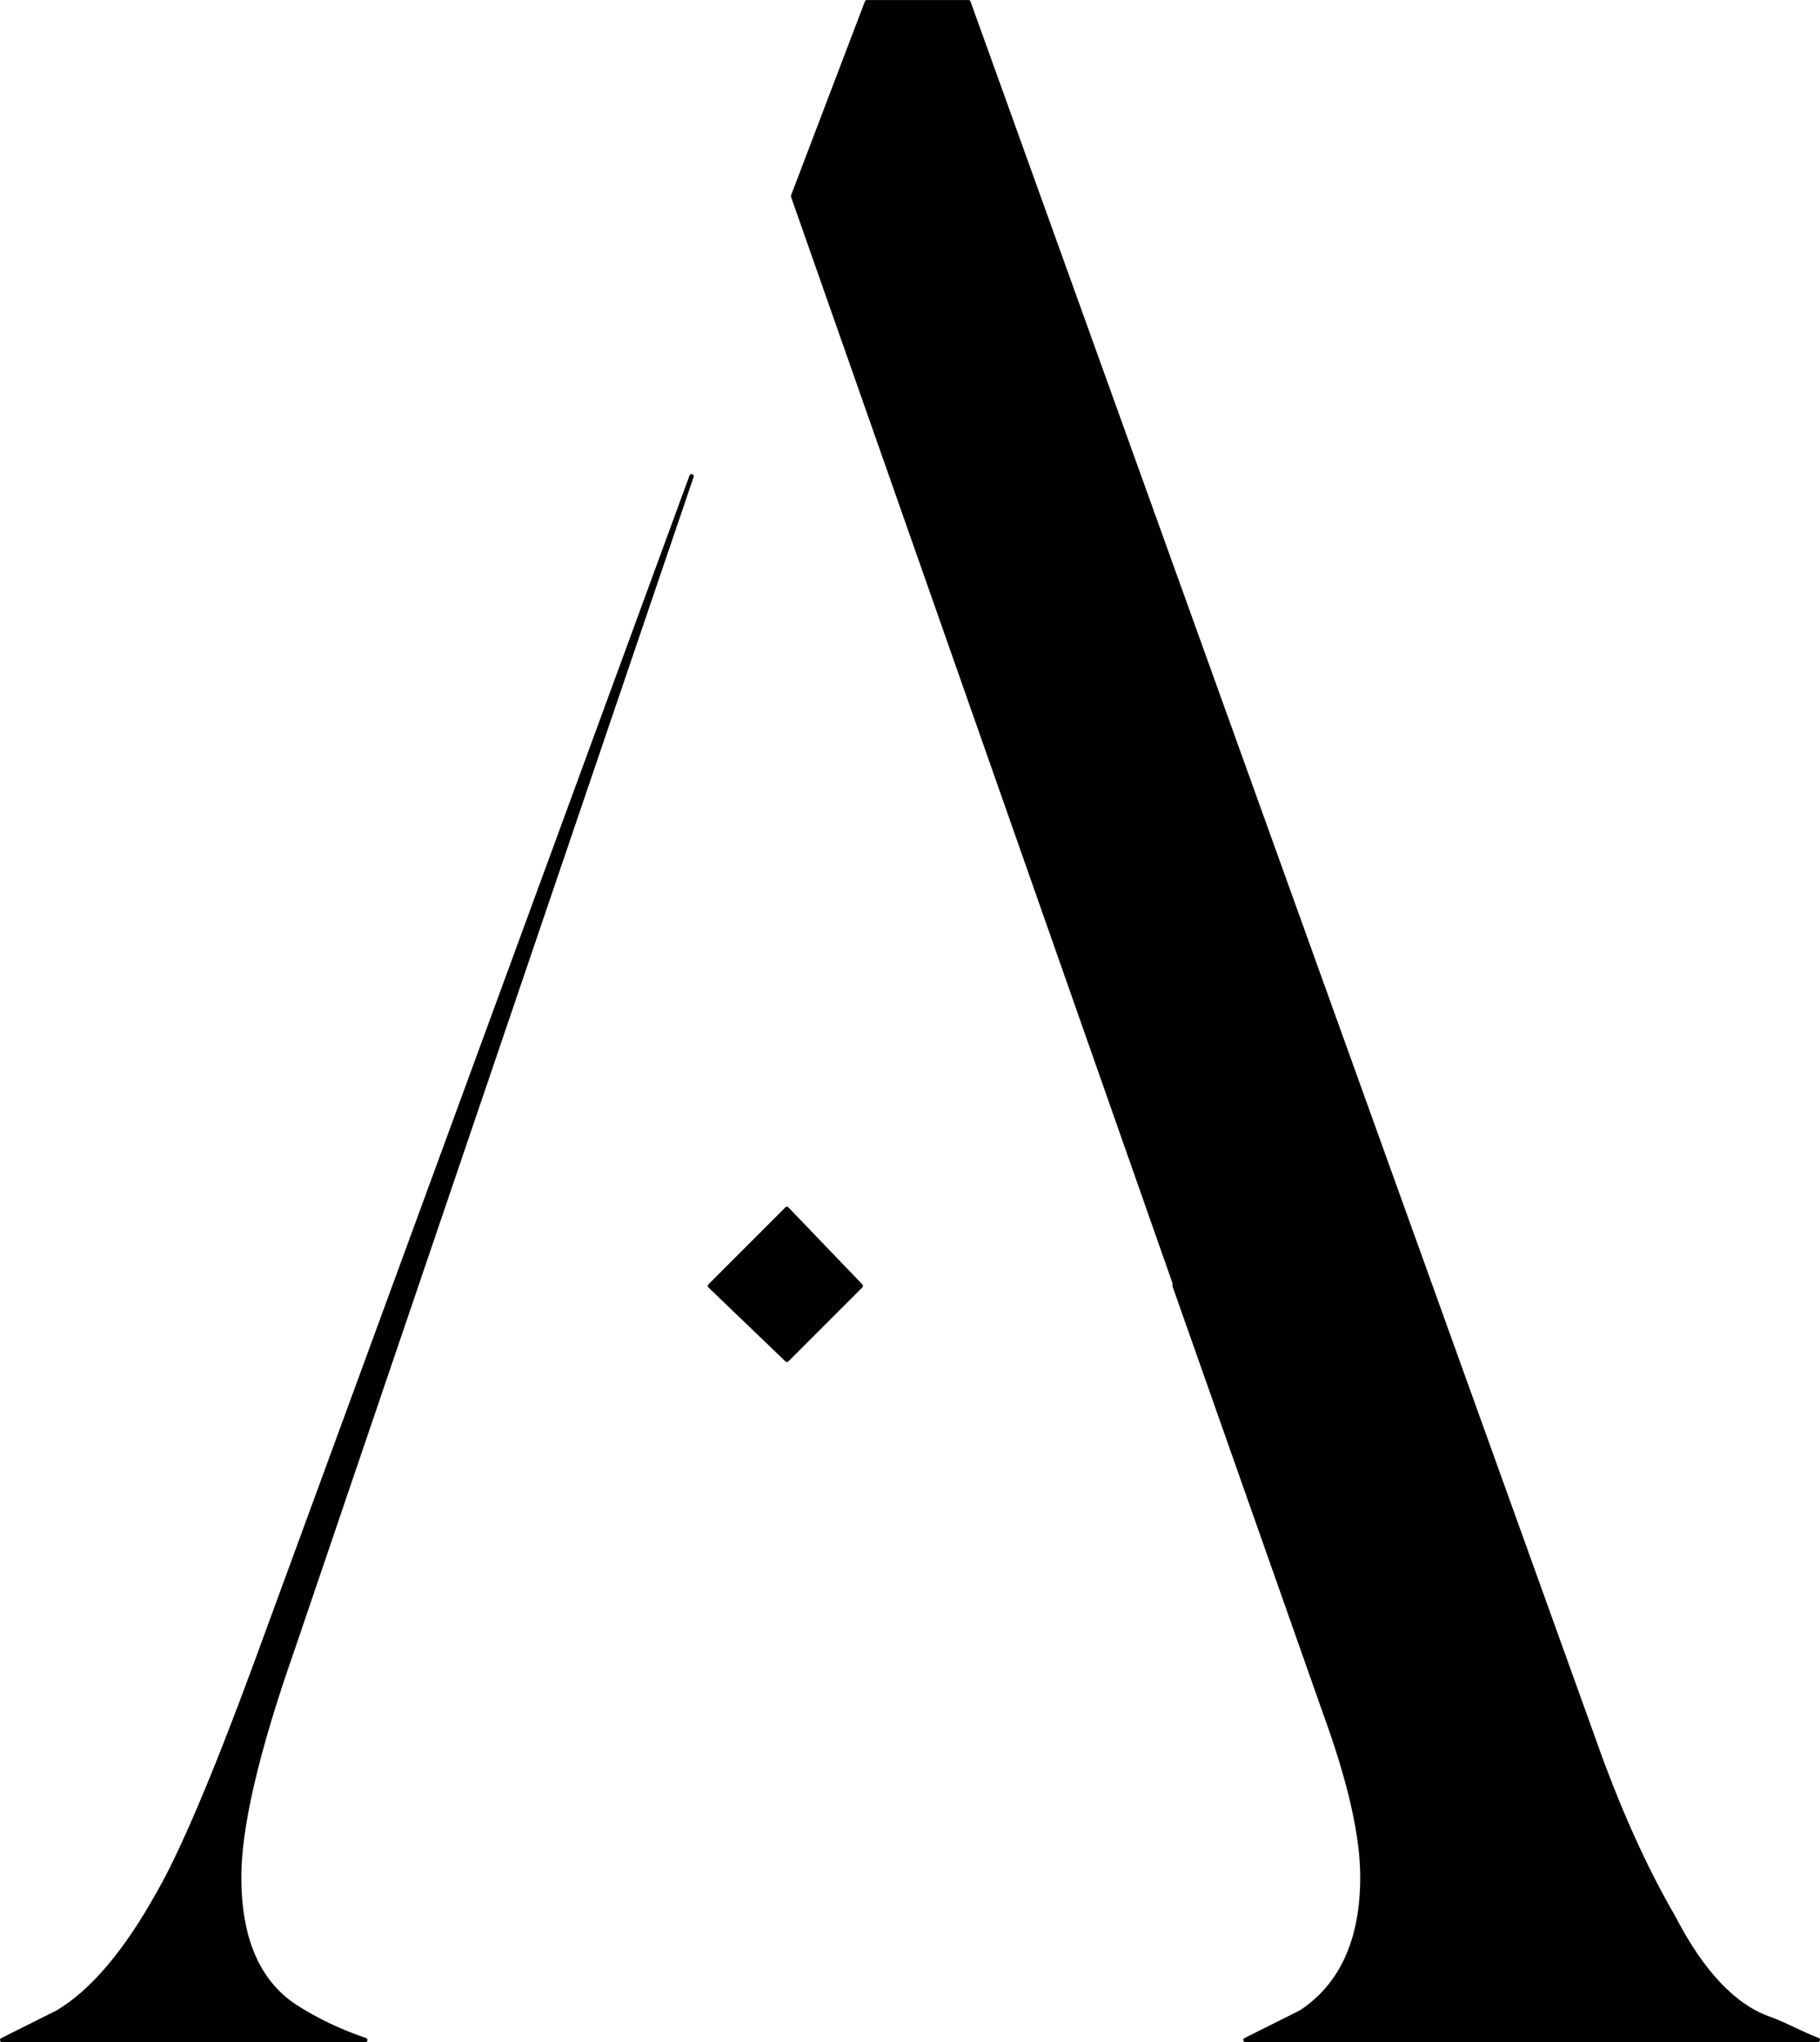 <?xml version="1.0" encoding="UTF-8"?> <svg xmlns="http://www.w3.org/2000/svg" id="_Слой_1" data-name="Слой 1" viewBox="0 0 270.86 303.84"><defs><style> .cls-1 { fill: #010101; stroke: #010101; stroke-linecap: round; stroke-linejoin: round; stroke-width: .65px; } </style></defs><path class="cls-1" d="M35.59,279.24c0,9.16,2.75,15.57,8.24,19.23,3.34,2.16,6.87,3.8,10.53,5.04H.33l8.24-4.12c5.17-3.07,10.21-9.03,15.11-17.86,3.34-5.82,8.11-16.94,14.2-33.43L102.92,70.86,43.38,245.81c-5.23,14.92-7.79,26.11-7.79,33.44Z"></path><polygon class="cls-1" points="105.66 191.31 117.11 179.86 128.1 191.31 117.11 202.3 105.66 191.31"></polygon><path class="cls-1" d="M202.76,279.24c0-6.09-1.83-14.2-5.5-24.27l-22.44-63.66v-.46L118.03,29.18,129.02,.33h15.11l92.97,258.3c3.66,10.4,7.65,19.23,11.91,26.56,4.25,8.24,9.03,13.28,14.2,15.11,.92,.33,1.96,.78,3.21,1.37,1.24,.59,2.62,1.24,4.12,1.83h-85.18l8.24-4.12c6.08-3.99,9.16-10.73,9.16-20.15Z"></path></svg> 